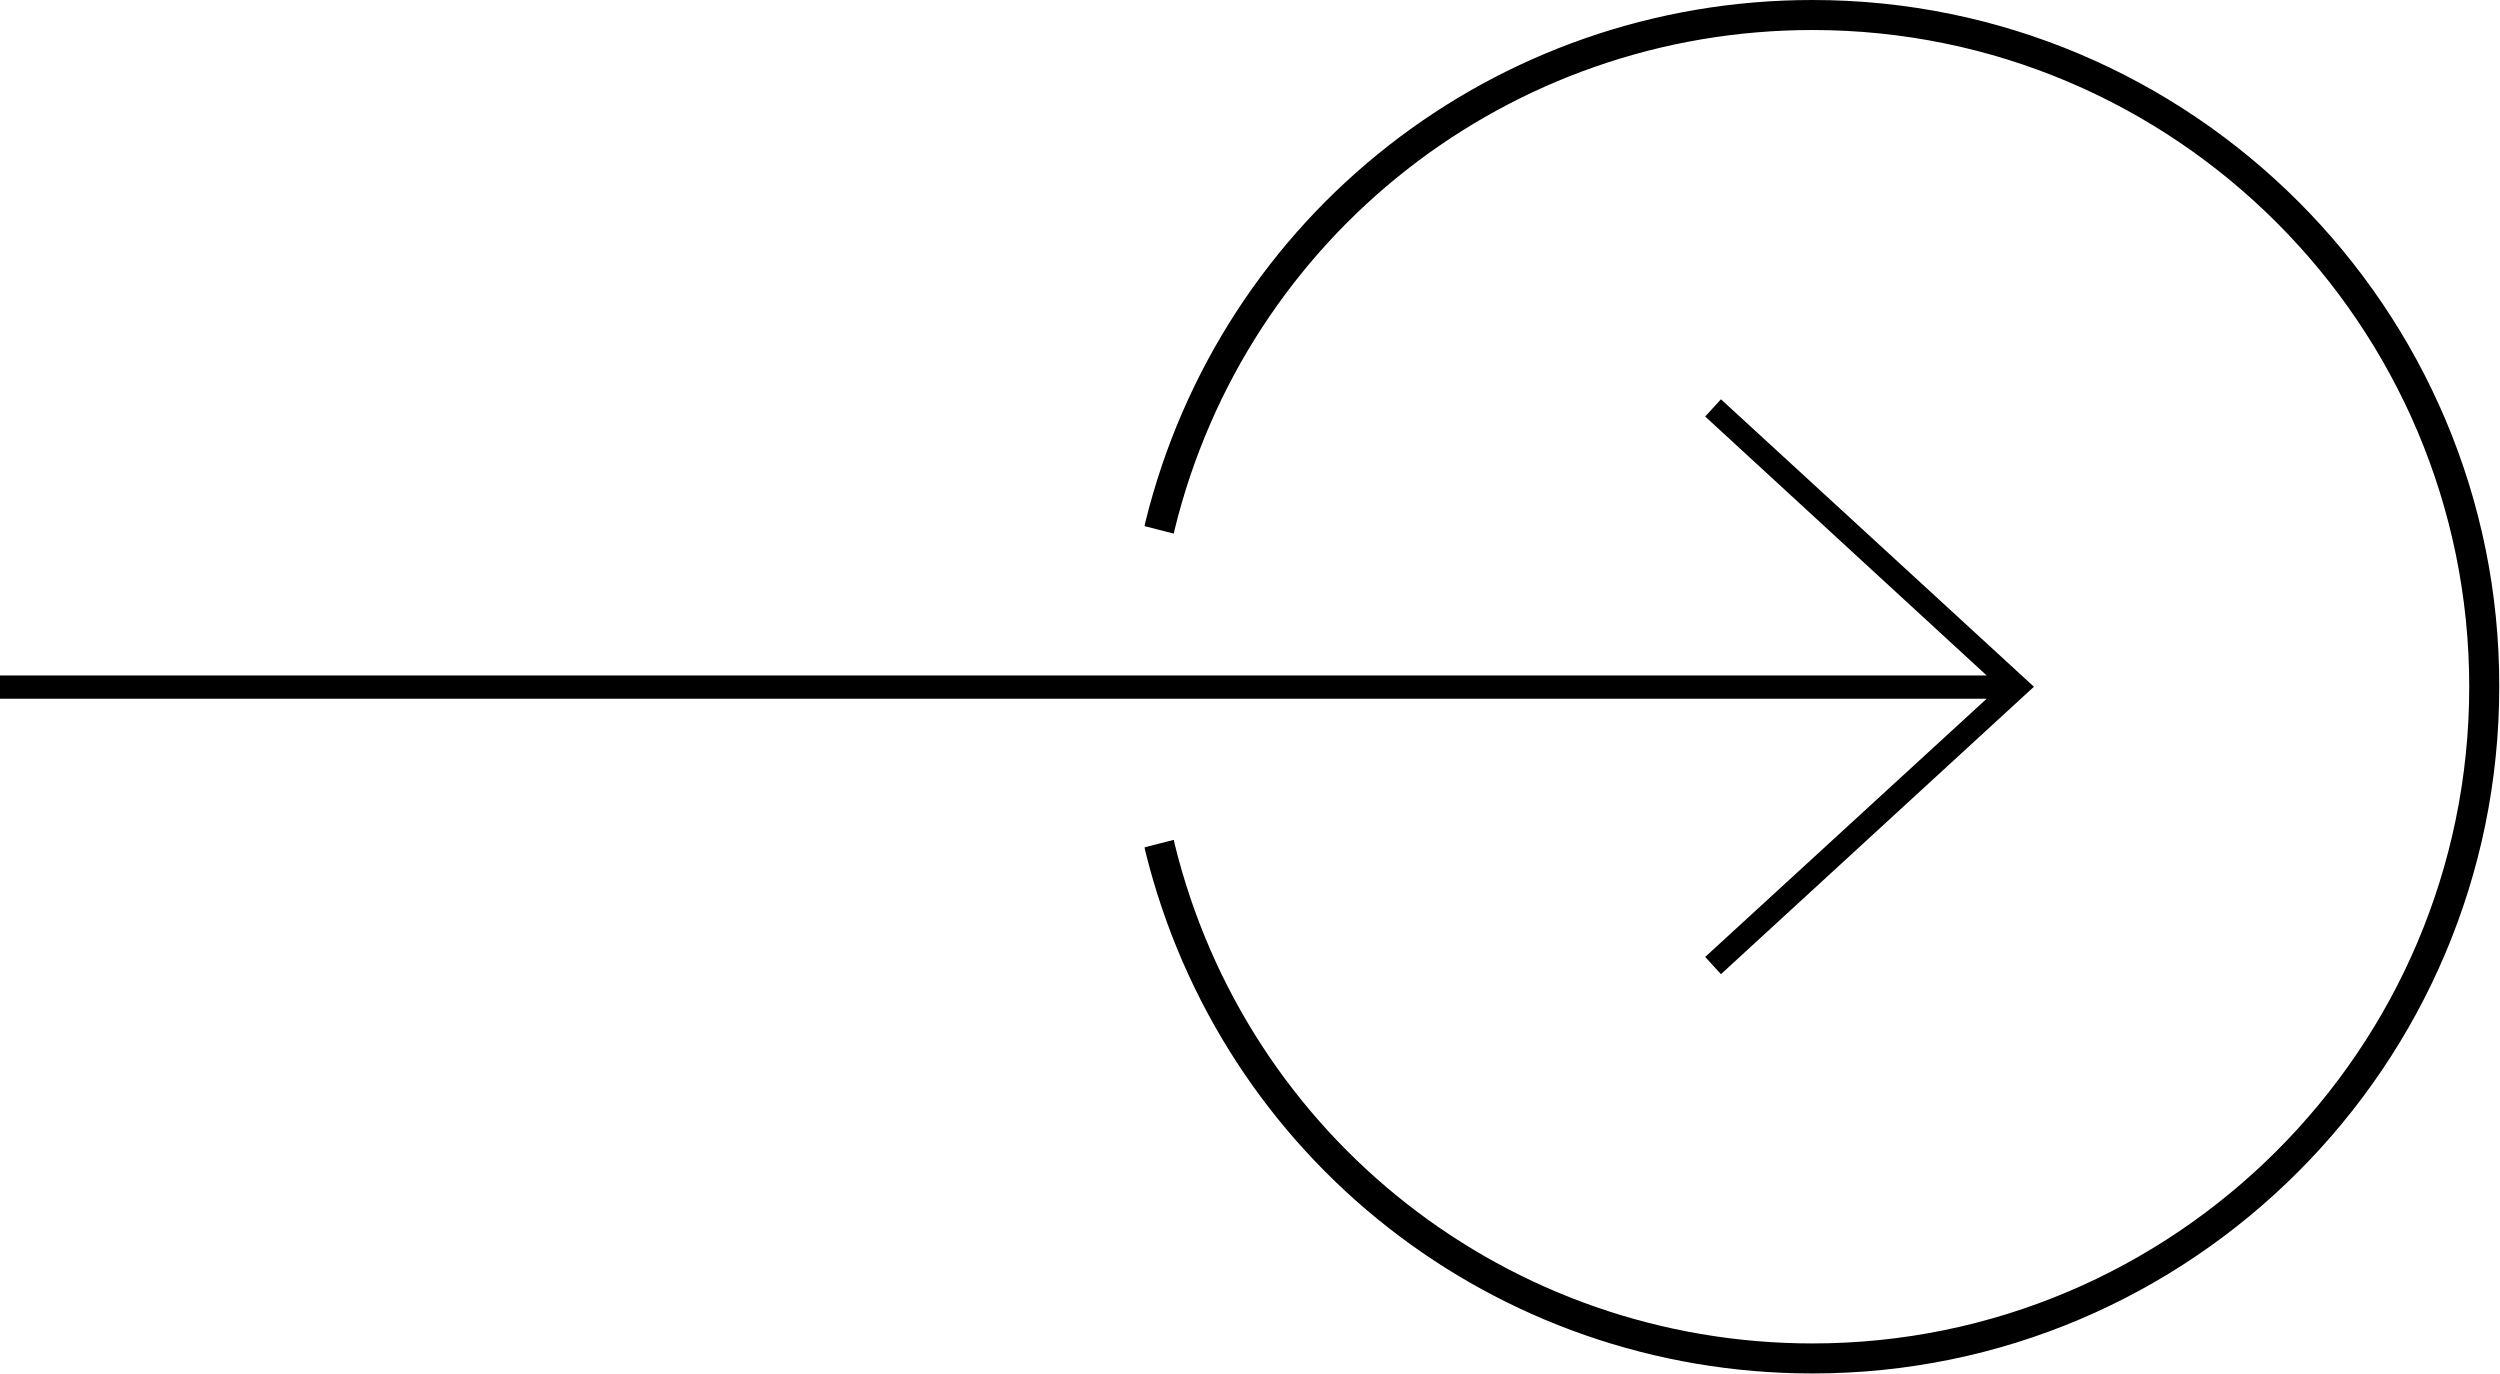 <?xml version="1.0" encoding="utf-8"?>
<!-- Generator: Adobe Illustrator 26.5.0, SVG Export Plug-In . SVG Version: 6.00 Build 0)  -->
<svg version="1.1" id="OBJECTS" xmlns="http://www.w3.org/2000/svg" xmlns:xlink="http://www.w3.org/1999/xlink" x="0px" y="0px"
	 viewBox="0 0 333.1 183.1" style="enable-background:new 0 0 333.1 183.1;" xml:space="preserve">
<g>
	<path d="M241.5,0c-42.3,0-78.8,28.6-88.9,69.6l-0.1,0.5l3.9,1l0.1-0.5c9.6-39.2,44.6-66.6,85-66.6c48.3,0,87.5,39.3,87.5,87.5
		c0,48.3-39.3,87.5-87.5,87.5c-40.4,0-75.4-27.4-85-66.6l-0.1-0.5l-3.9,1l0.1,0.5c10.1,41,46.6,69.6,88.9,69.6
		c50.5,0,91.5-41.1,91.5-91.5C333.1,41.1,292,0,241.5,0z"/>
	<polygon points="227.2,127.5 229.3,129.8 271,91.5 229.3,53.2 227.2,55.5 264.7,90 0,90 0,93.1 264.7,93.1 	"/>
</g>
</svg>
